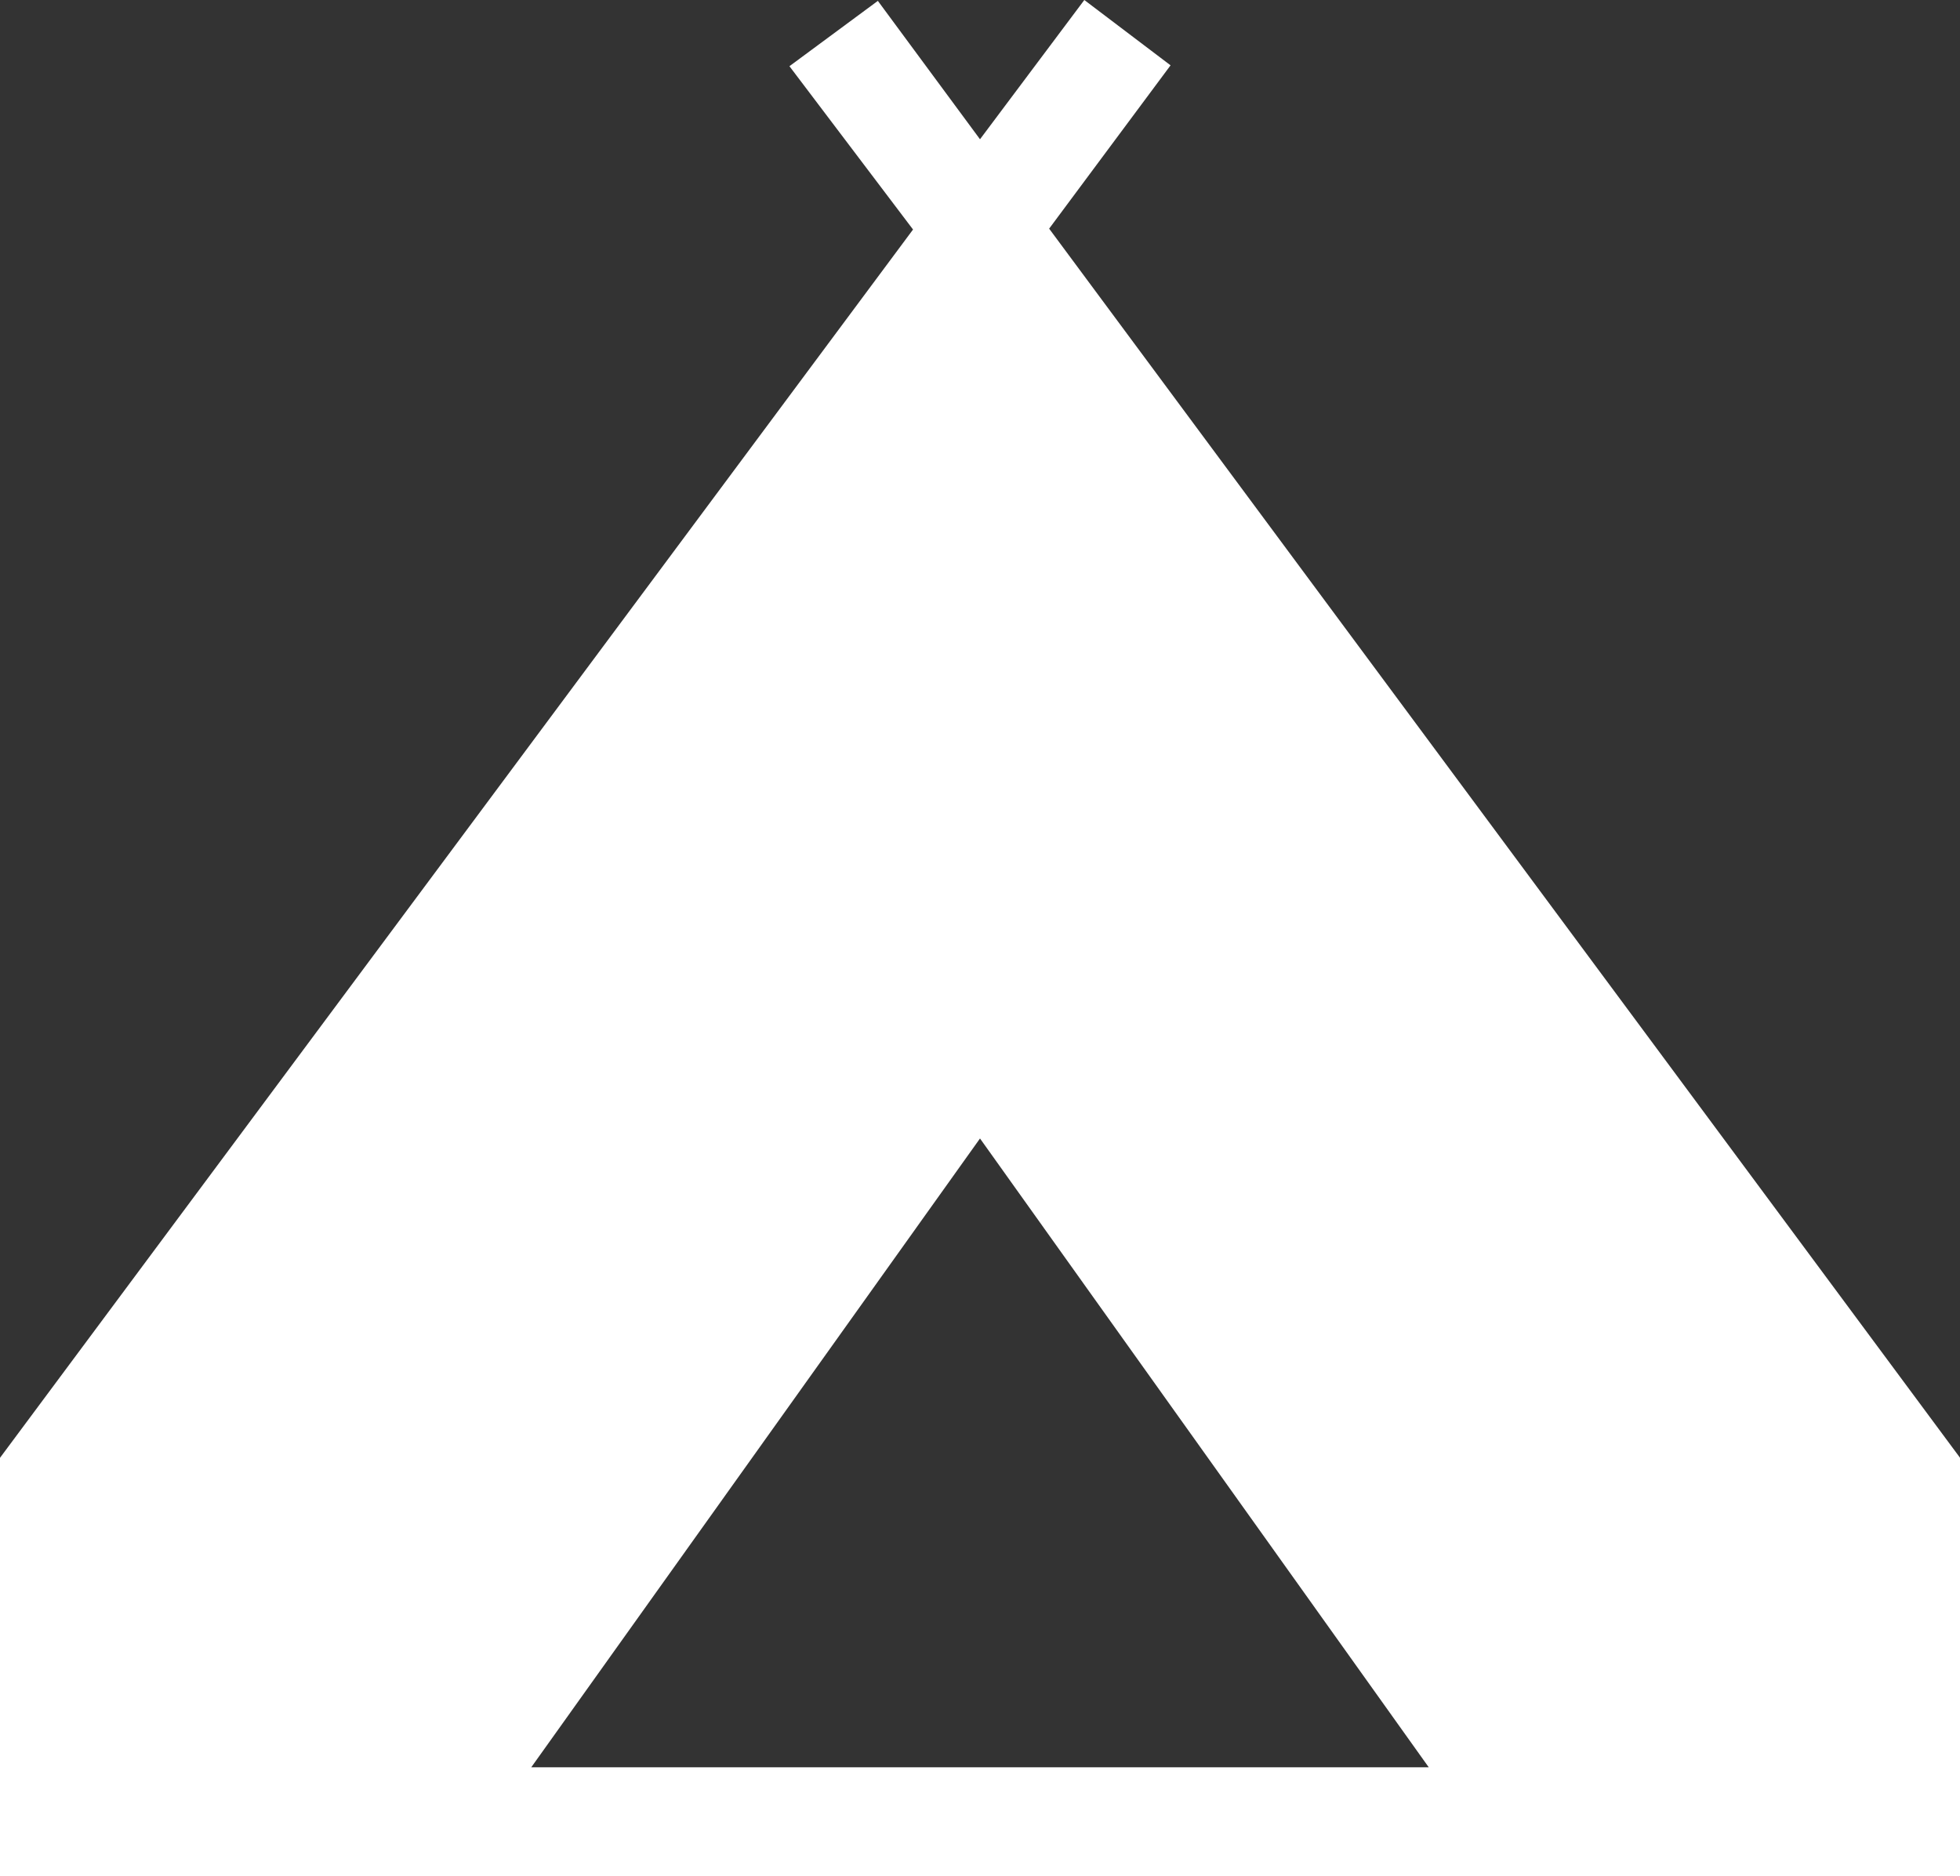 <svg xmlns="http://www.w3.org/2000/svg" width="18" height="17.231" viewBox="0 0 18 17.231">
  <rect x="0" y="0" width="18" height="17.231" fill="#333333" stroke="none"/>
  <path id="go2camps" d="M3,21.5V17.658L11.385,6.377l-1.135-1.5.812-.6L12,5.548l.958-1.279.792.6-1.115,1.5L21,17.657V21.5Zm4.879-1h8.242L12,14.725Z" transform="translate(-3 -4.269)" fill="#fff"/>
</svg>
